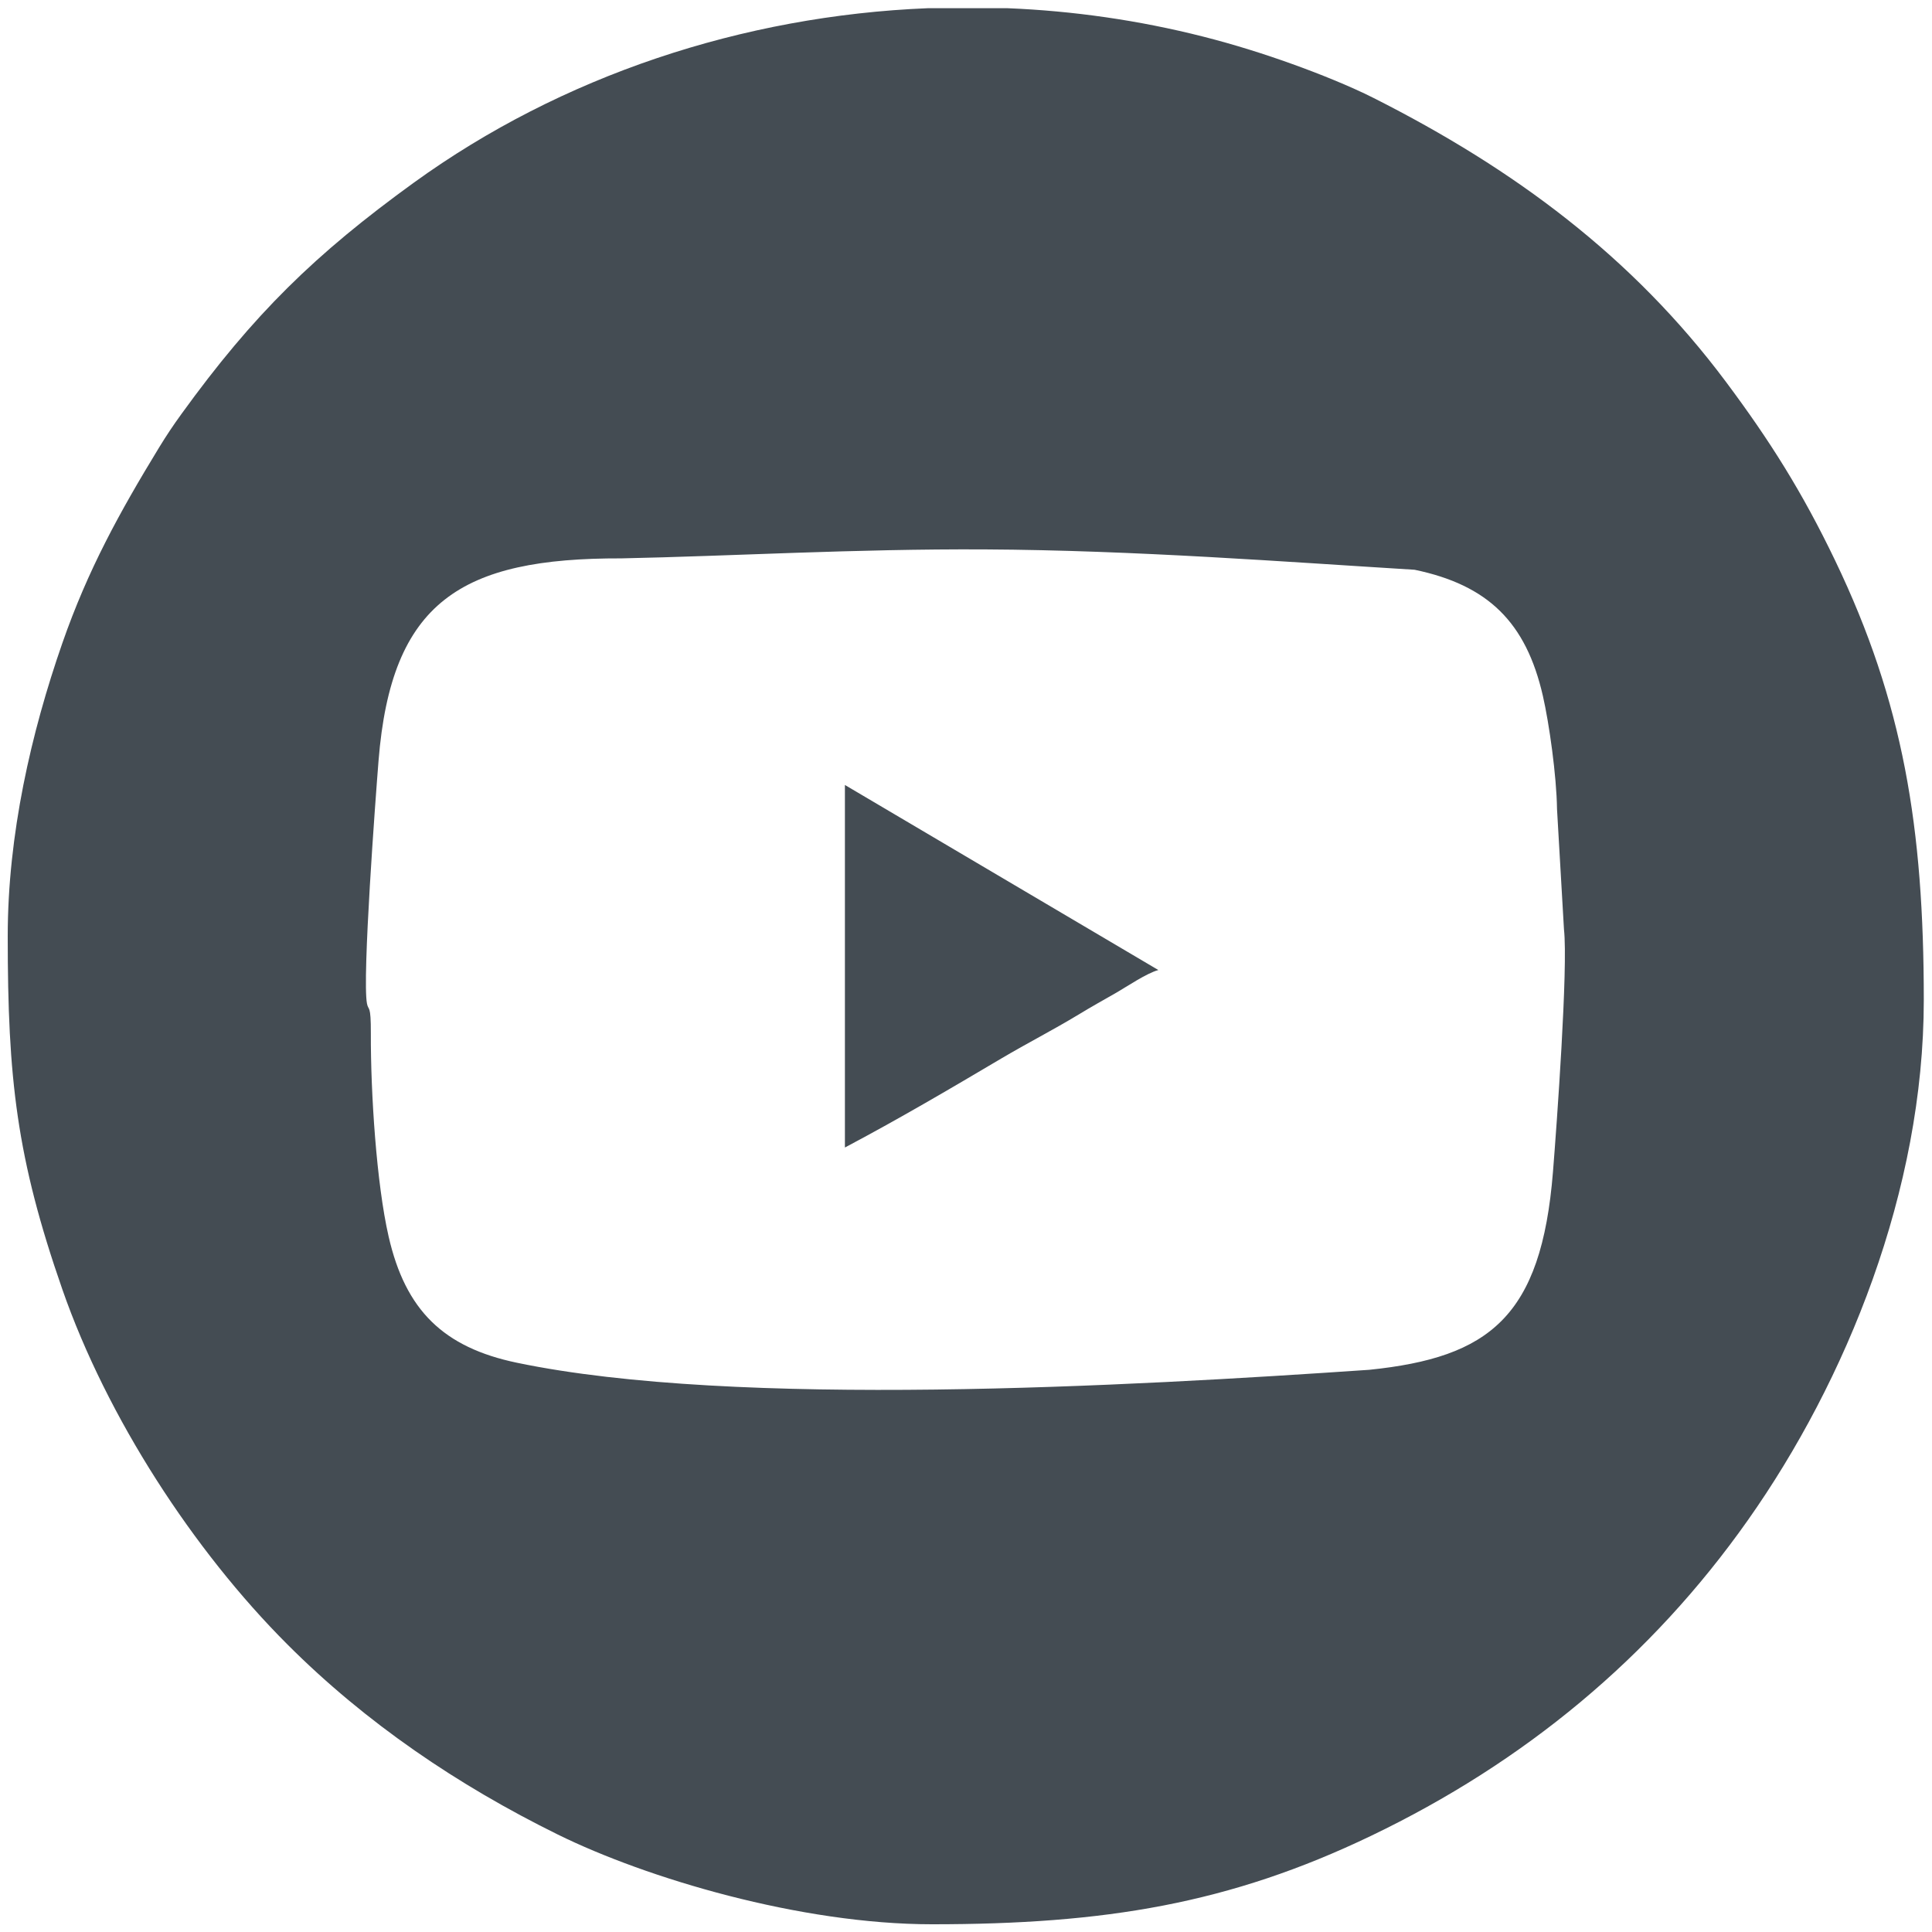 <?xml version="1.0" encoding="UTF-8" standalone="no"?>
<!-- Created with Inkscape (http://www.inkscape.org/) -->

<svg
   version="1.1"
   id="svg2"
   width="200"
   height="200"
   viewBox="0 0 200 200"
   sodipodi:docname="youtube_ikn.eps"
   xmlns:inkscape="http://www.inkscape.org/namespaces/inkscape"
   xmlns:sodipodi="http://sodipodi.sourceforge.net/DTD/sodipodi-0.dtd"
   xmlns="http://www.w3.org/2000/svg"
   xmlns:svg="http://www.w3.org/2000/svg">
  <defs
     id="defs6" />
  <sodipodi:namedview
     id="namedview4"
     pagecolor="#ffffff"
     bordercolor="#000000"
     borderopacity="0.25"
     inkscape:showpageshadow="2"
     inkscape:pageopacity="0.0"
     inkscape:pagecheckerboard="0"
     inkscape:deskcolor="#d1d1d1" />
  <g
     id="g8"
     inkscape:groupmode="layer"
     inkscape:label="ink_ext_XXXXXX"
     transform="matrix(1.333,0,0,-1.333,0,200)">
    <g
       id="g10"
       transform="scale(0.1)">
      <path
         d="m 285,720.957 c -3.828,19.68 6.664,159.746 8.969,188.656 9.886,123.477 63.918,157.477 188.699,157.137 84.945,1.73 181.387,7.48 282.137,6.96 116.468,-0.61 235.375,-9.8 333.765,-15.8 57,-11.89 86.52,-40.71 99.63,-98.012 4.87,-21.289 10.62,-61.867 10.97,-87.863 l 5.4,-93.39 c 3.31,-29.52 -5.71,-153.04 -8.54,-188.266 -9.01,-112.723 -49.46,-144.199 -142.63,-153.777 -186.306,-12.715 -491.736,-30.043 -661.974,5.484 -56.992,11.887 -86.512,40.707 -99.617,98.008 -9.45,41.187 -13.977,111.59 -13.805,157.699 0.09,23.074 -1.871,17.328 -3.004,23.164 z M 720.438,1494 h 62.085 c 50.989,-2.09 101.883,-9.37 151.778,-22.04 24.515,-6.22 47.59,-13.54 68.929,-21.2 20.63,-7.4 45.15,-17.2 63.56,-26.51 108.9,-55 200.81,-123 273.6,-220.45 34.09,-45.67 59.17,-85.42 84.86,-138.93 C 1478.02,954.934 1494,857.715 1494,723.828 1494,575.926 1433.74,428.023 1357.42,319.871 1281.96,212.852 1183.44,131.652 1064.88,74.746 954.68,21.844 858.023,6 723.836,6 621.473,6 502,41.785 433.164,75.703 355.578,113.93 284.043,162.434 223.262,223.258 150.203,296.273 83.066,399.633 48.453,498.949 12.84,601.223 6,662.613 6,773.246 c 0,78.981 18.156,158.008 42.453,227.794 19.852,56.95 44.367,101.41 75.02,151.69 5.832,9.54 10.925,17.16 17.457,26.17 55.949,77.37 103.711,124.09 180.601,179.73 114.508,82.81 255.141,129.49 398.907,135.37"
         style="fill:#444c53;fill-opacity:1;fill-rule:evenodd;stroke:none"
         id="path12" />
      <path
         d="m 656.152,609.227 c 41.477,21.964 80.625,44.945 121.485,69.152 20.828,12.301 39.543,21.75 59.801,34.008 10.542,6.414 19.242,11.203 29.742,17.222 7.91,4.571 23.328,15.028 32.383,17.442 L 656.152,890.77 V 609.227"
         style="fill:#444c53;fill-opacity:1;fill-rule:evenodd;stroke:none"
         id="path14" />
    </g>
  </g>
</svg>
